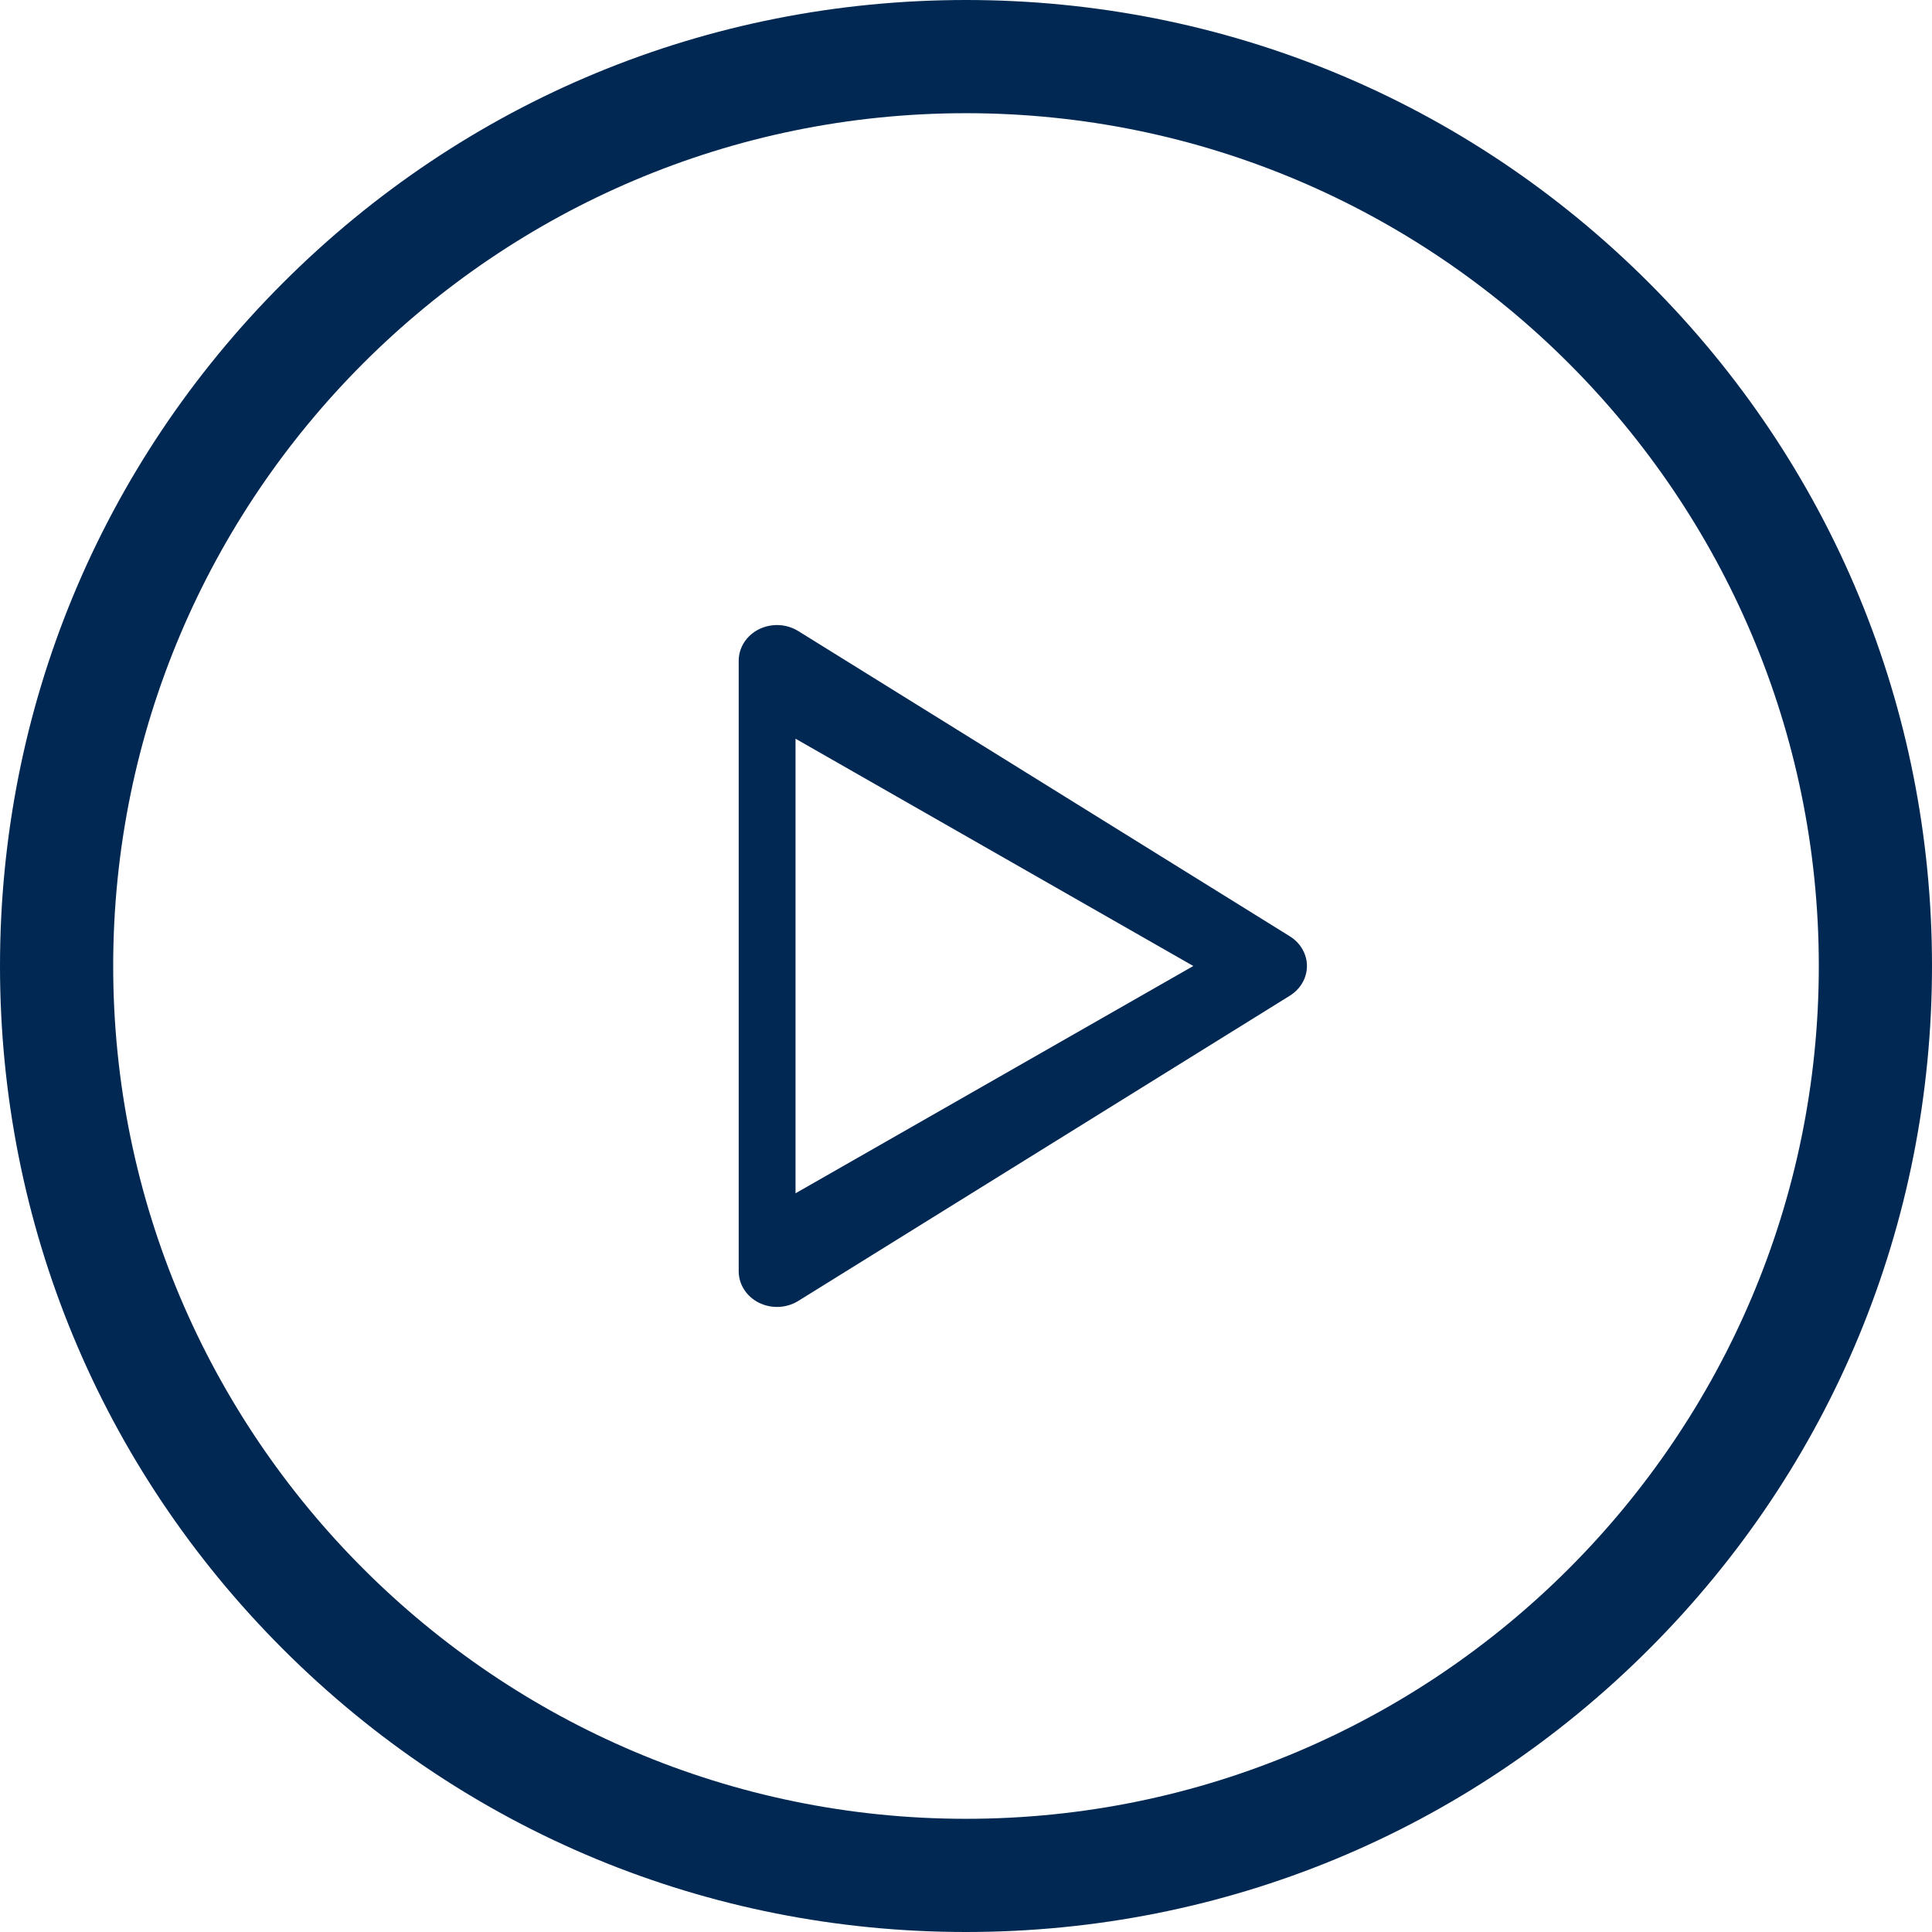 <?xml version="1.0" encoding="UTF-8"?>
<svg width="34px" height="34px" viewBox="0 0 34 34" version="1.1" xmlns="http://www.w3.org/2000/svg" xmlns:xlink="http://www.w3.org/1999/xlink">
    <!-- Generator: Sketch 53.2 (72643) - https://sketchapp.com -->
    <title>video-player</title>
    <desc>Created with Sketch.</desc>
    <g id="Welcome" stroke="none" stroke-width="1" fill="none" fill-rule="evenodd">
        <g id="Dokumenti" transform="translate(-208, -371)" fill="#002852" fill-rule="nonzero">
            <g id="video-player" transform="translate(208, 371)">
                <path d="M29.021,4.979 C25.81,1.768 21.541,0 17,0 C12.459,0 8.19,1.768 4.979,4.979 C1.768,8.19 0,12.459 0,17 C0,21.541 1.768,25.81 4.979,29.021 C8.19,32.232 12.459,34 17,34 C21.541,34 25.81,32.232 29.021,29.021 C32.232,25.81 34,21.541 34,17 C34,12.459 32.232,8.19 29.021,4.979 Z M17,32.008 C8.725,32.008 1.992,25.275 1.992,17 C1.992,8.725 8.725,1.992 17,1.992 C25.275,1.992 32.008,8.725 32.008,17 C32.008,25.275 25.275,32.008 17,32.008 Z" id="Shape"></path>
                <path d="M22.7,16.478 L14.047,11.105 C13.84,10.977 13.575,10.965 13.356,11.074 C13.137,11.183 13,11.396 13,11.627 L13,22.373 C13,22.604 13.137,22.817 13.356,22.926 C13.455,22.975 13.564,23 13.673,23 C13.804,23 13.934,22.965 14.047,22.895 L22.7,17.522 C22.887,17.405 23,17.21 23,17 C23,16.79 22.887,16.595 22.7,16.478 Z M14,21 L14,13 L21,17 L14,21 Z" id="Shape"></path>
            </g>
        </g>
    </g>
</svg>